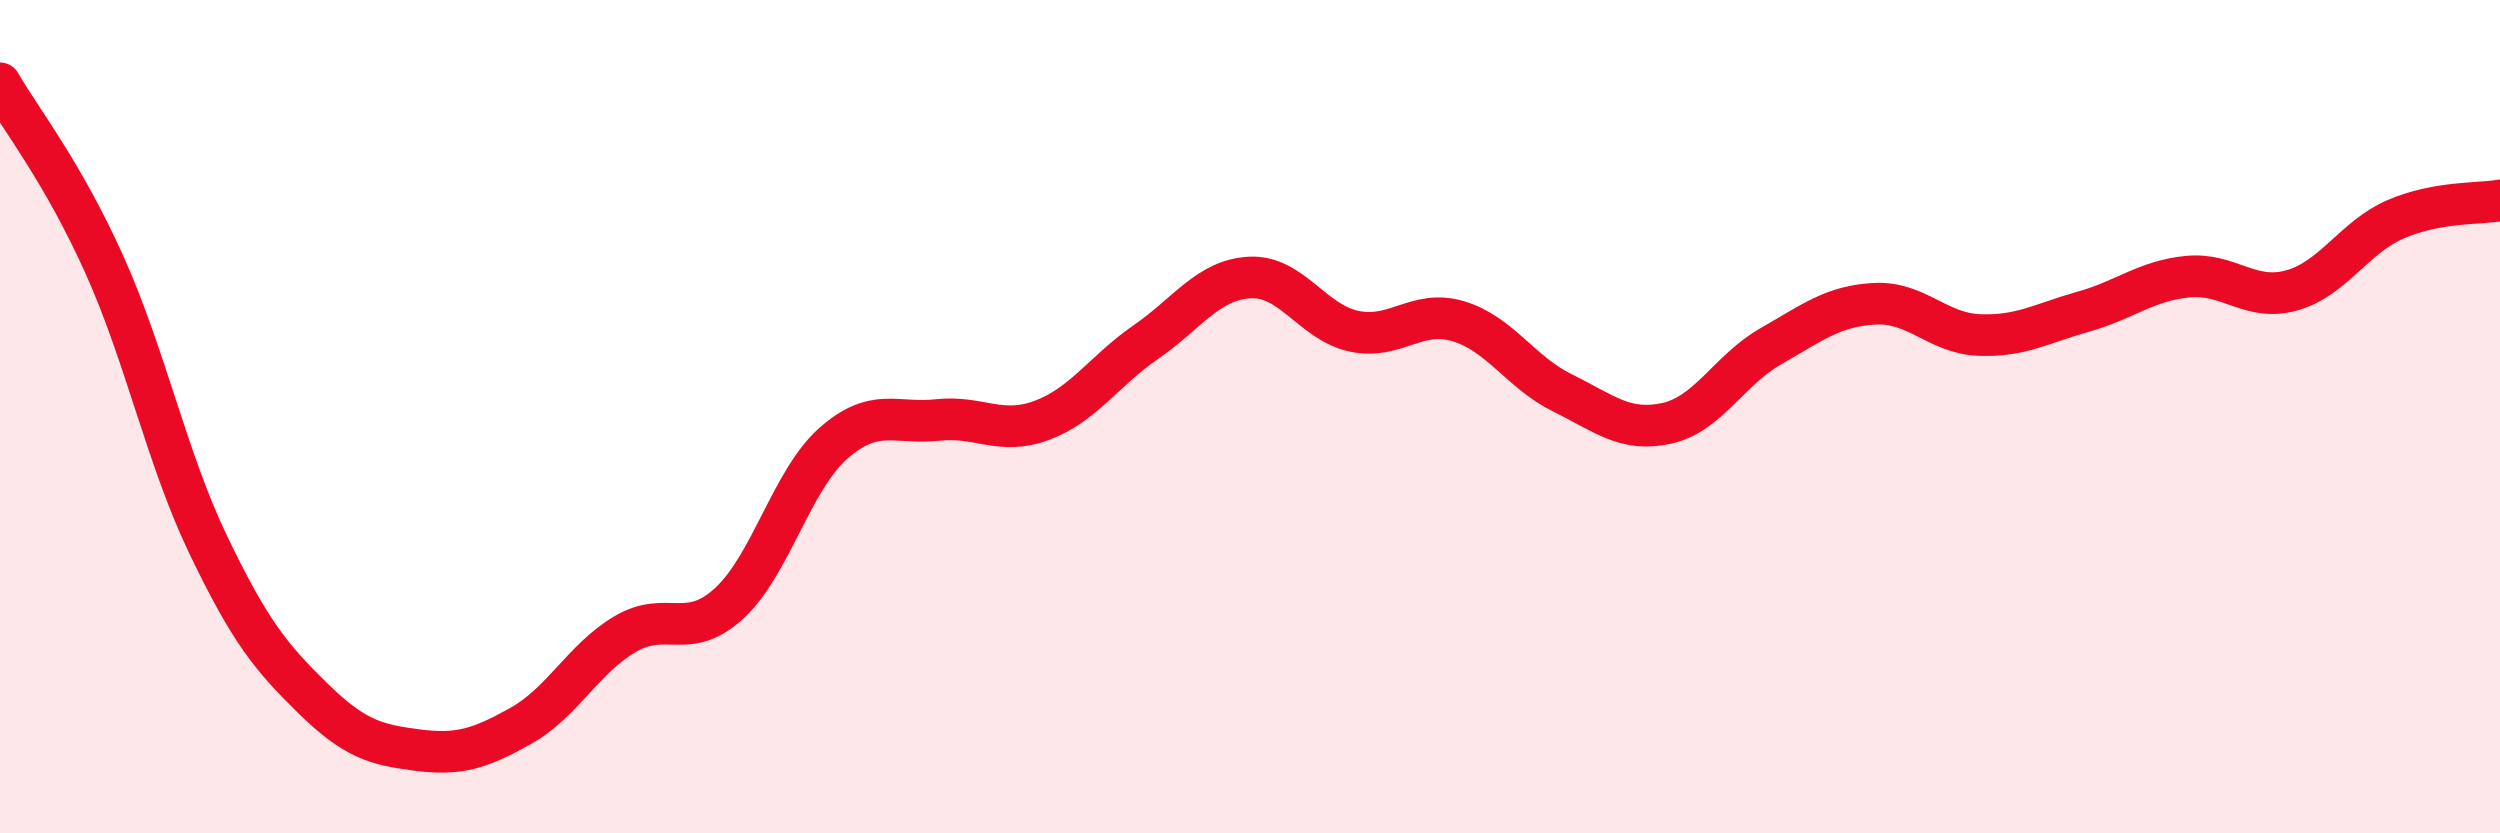 
    <svg width="60" height="20" viewBox="0 0 60 20" xmlns="http://www.w3.org/2000/svg">
      <path
        d="M 0,2 C 0.5,2.87 1.5,4.12 2.5,6.34 C 3.5,8.56 4,11 5,13.08 C 6,15.16 6.5,15.77 7.5,16.75 C 8.5,17.73 9,17.87 10,18 C 11,18.13 11.5,17.98 12.5,17.42 C 13.5,16.86 14,15.81 15,15.22 C 16,14.63 16.5,15.4 17.5,14.48 C 18.5,13.56 19,11.52 20,10.64 C 21,9.76 21.5,10.19 22.5,10.08 C 23.5,9.97 24,10.46 25,10.09 C 26,9.72 26.5,8.9 27.5,8.21 C 28.5,7.52 29,6.71 30,6.66 C 31,6.61 31.5,7.74 32.5,7.95 C 33.5,8.16 34,7.41 35,7.71 C 36,8.01 36.5,8.94 37.5,9.43 C 38.5,9.92 39,10.38 40,10.16 C 41,9.94 41.5,8.88 42.5,8.31 C 43.5,7.74 44,7.34 45,7.29 C 46,7.24 46.5,8 47.5,8.04 C 48.5,8.08 49,7.76 50,7.48 C 51,7.2 51.5,6.74 52.5,6.64 C 53.5,6.54 54,7.25 55,6.97 C 56,6.69 56.5,5.69 57.5,5.26 C 58.5,4.83 59.5,4.9 60,4.81L60 20L0 20Z"
        fill="#EB0A25"
        opacity="0.1"
        stroke-linecap="round"
        stroke-linejoin="round"
      />
      <path
        d="M 0,2 C 0.5,2.87 1.5,4.12 2.5,6.34 C 3.5,8.56 4,11 5,13.08 C 6,15.16 6.5,15.77 7.5,16.75 C 8.5,17.73 9,17.87 10,18 C 11,18.13 11.5,17.98 12.5,17.42 C 13.5,16.86 14,15.81 15,15.22 C 16,14.63 16.5,15.4 17.5,14.48 C 18.5,13.56 19,11.52 20,10.64 C 21,9.76 21.5,10.19 22.5,10.08 C 23.5,9.97 24,10.46 25,10.09 C 26,9.72 26.5,8.9 27.5,8.21 C 28.5,7.52 29,6.71 30,6.66 C 31,6.61 31.5,7.74 32.5,7.95 C 33.5,8.16 34,7.41 35,7.71 C 36,8.01 36.5,8.94 37.5,9.43 C 38.5,9.92 39,10.38 40,10.16 C 41,9.94 41.5,8.88 42.5,8.31 C 43.5,7.74 44,7.34 45,7.29 C 46,7.24 46.5,8 47.5,8.04 C 48.5,8.08 49,7.76 50,7.48 C 51,7.2 51.5,6.74 52.5,6.64 C 53.5,6.54 54,7.25 55,6.97 C 56,6.69 56.5,5.69 57.5,5.26 C 58.5,4.83 59.5,4.9 60,4.81"
        stroke="#EB0A25"
        stroke-width="1"
        fill="none"
        stroke-linecap="round"
        stroke-linejoin="round"
      />
    </svg>
  